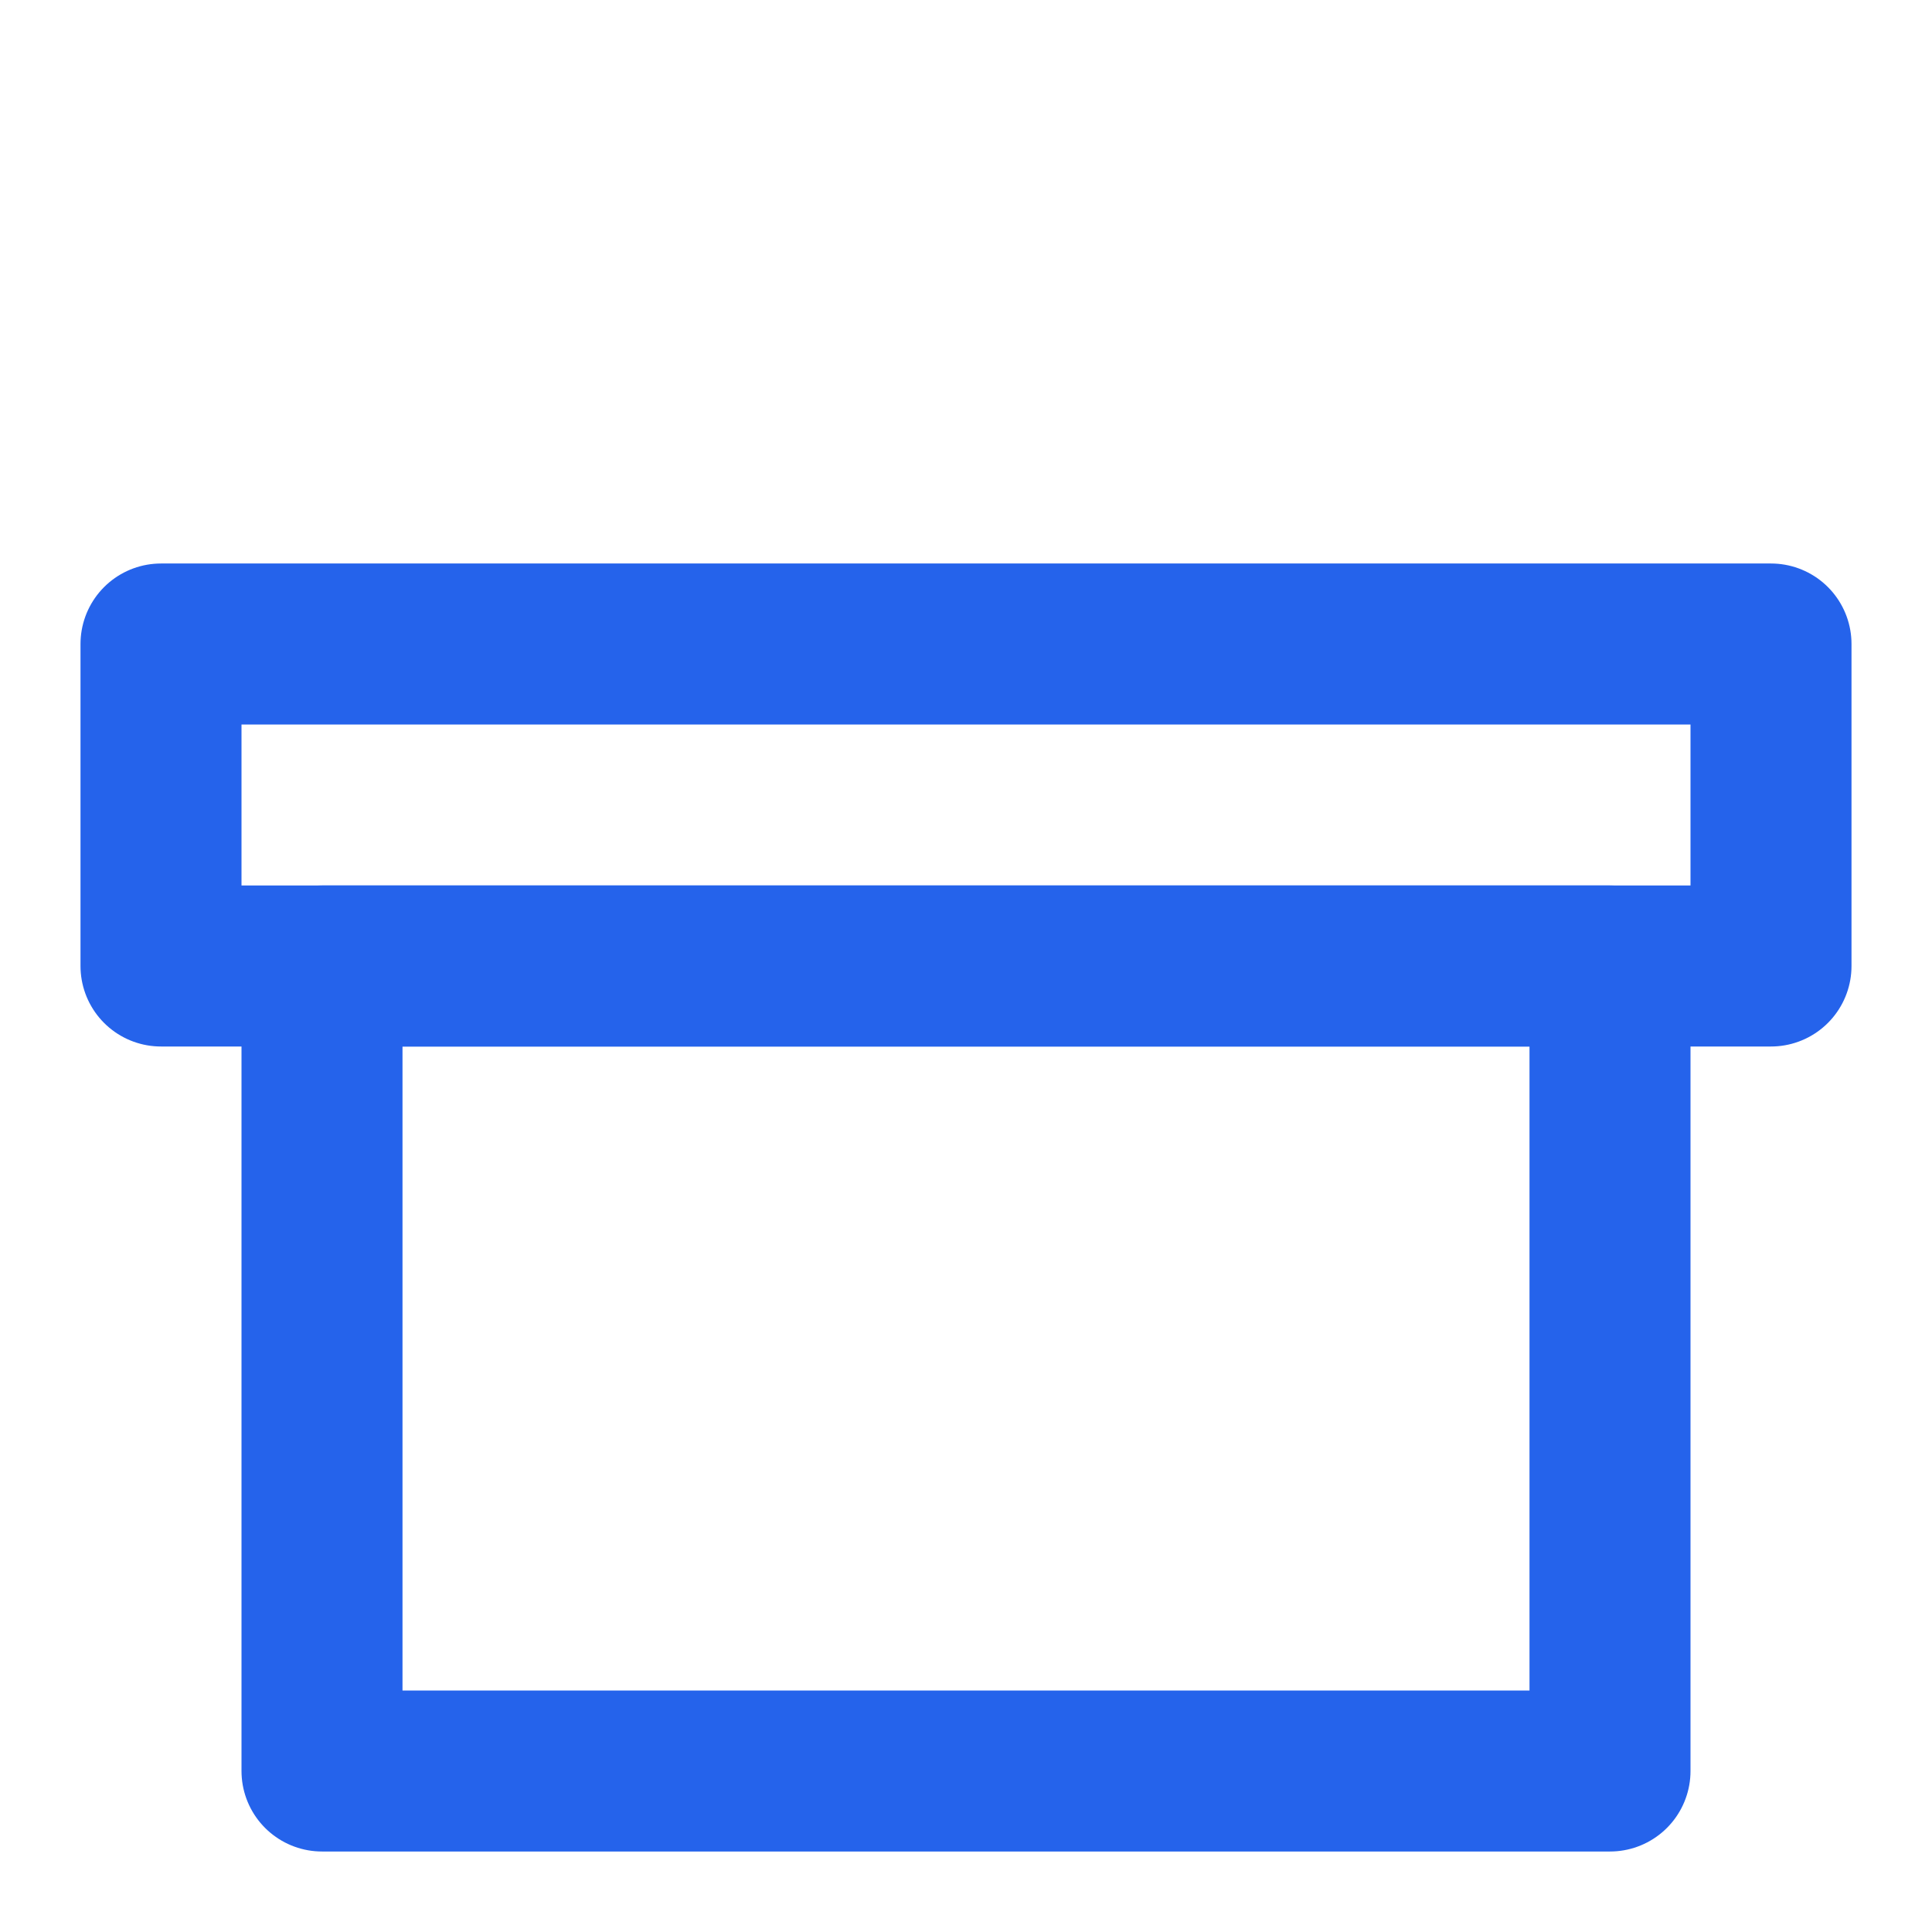 <svg xmlns="http://www.w3.org/2000/svg" viewBox="0 0 24 24" fill="none" stroke="#2563EB" stroke-width="2" stroke-linecap="round" stroke-linejoin="round">
  <rect x="2" y="8" width="20" height="4"></rect>
  <rect x="4" y="12" width="16" height="10"></rect>
</svg>